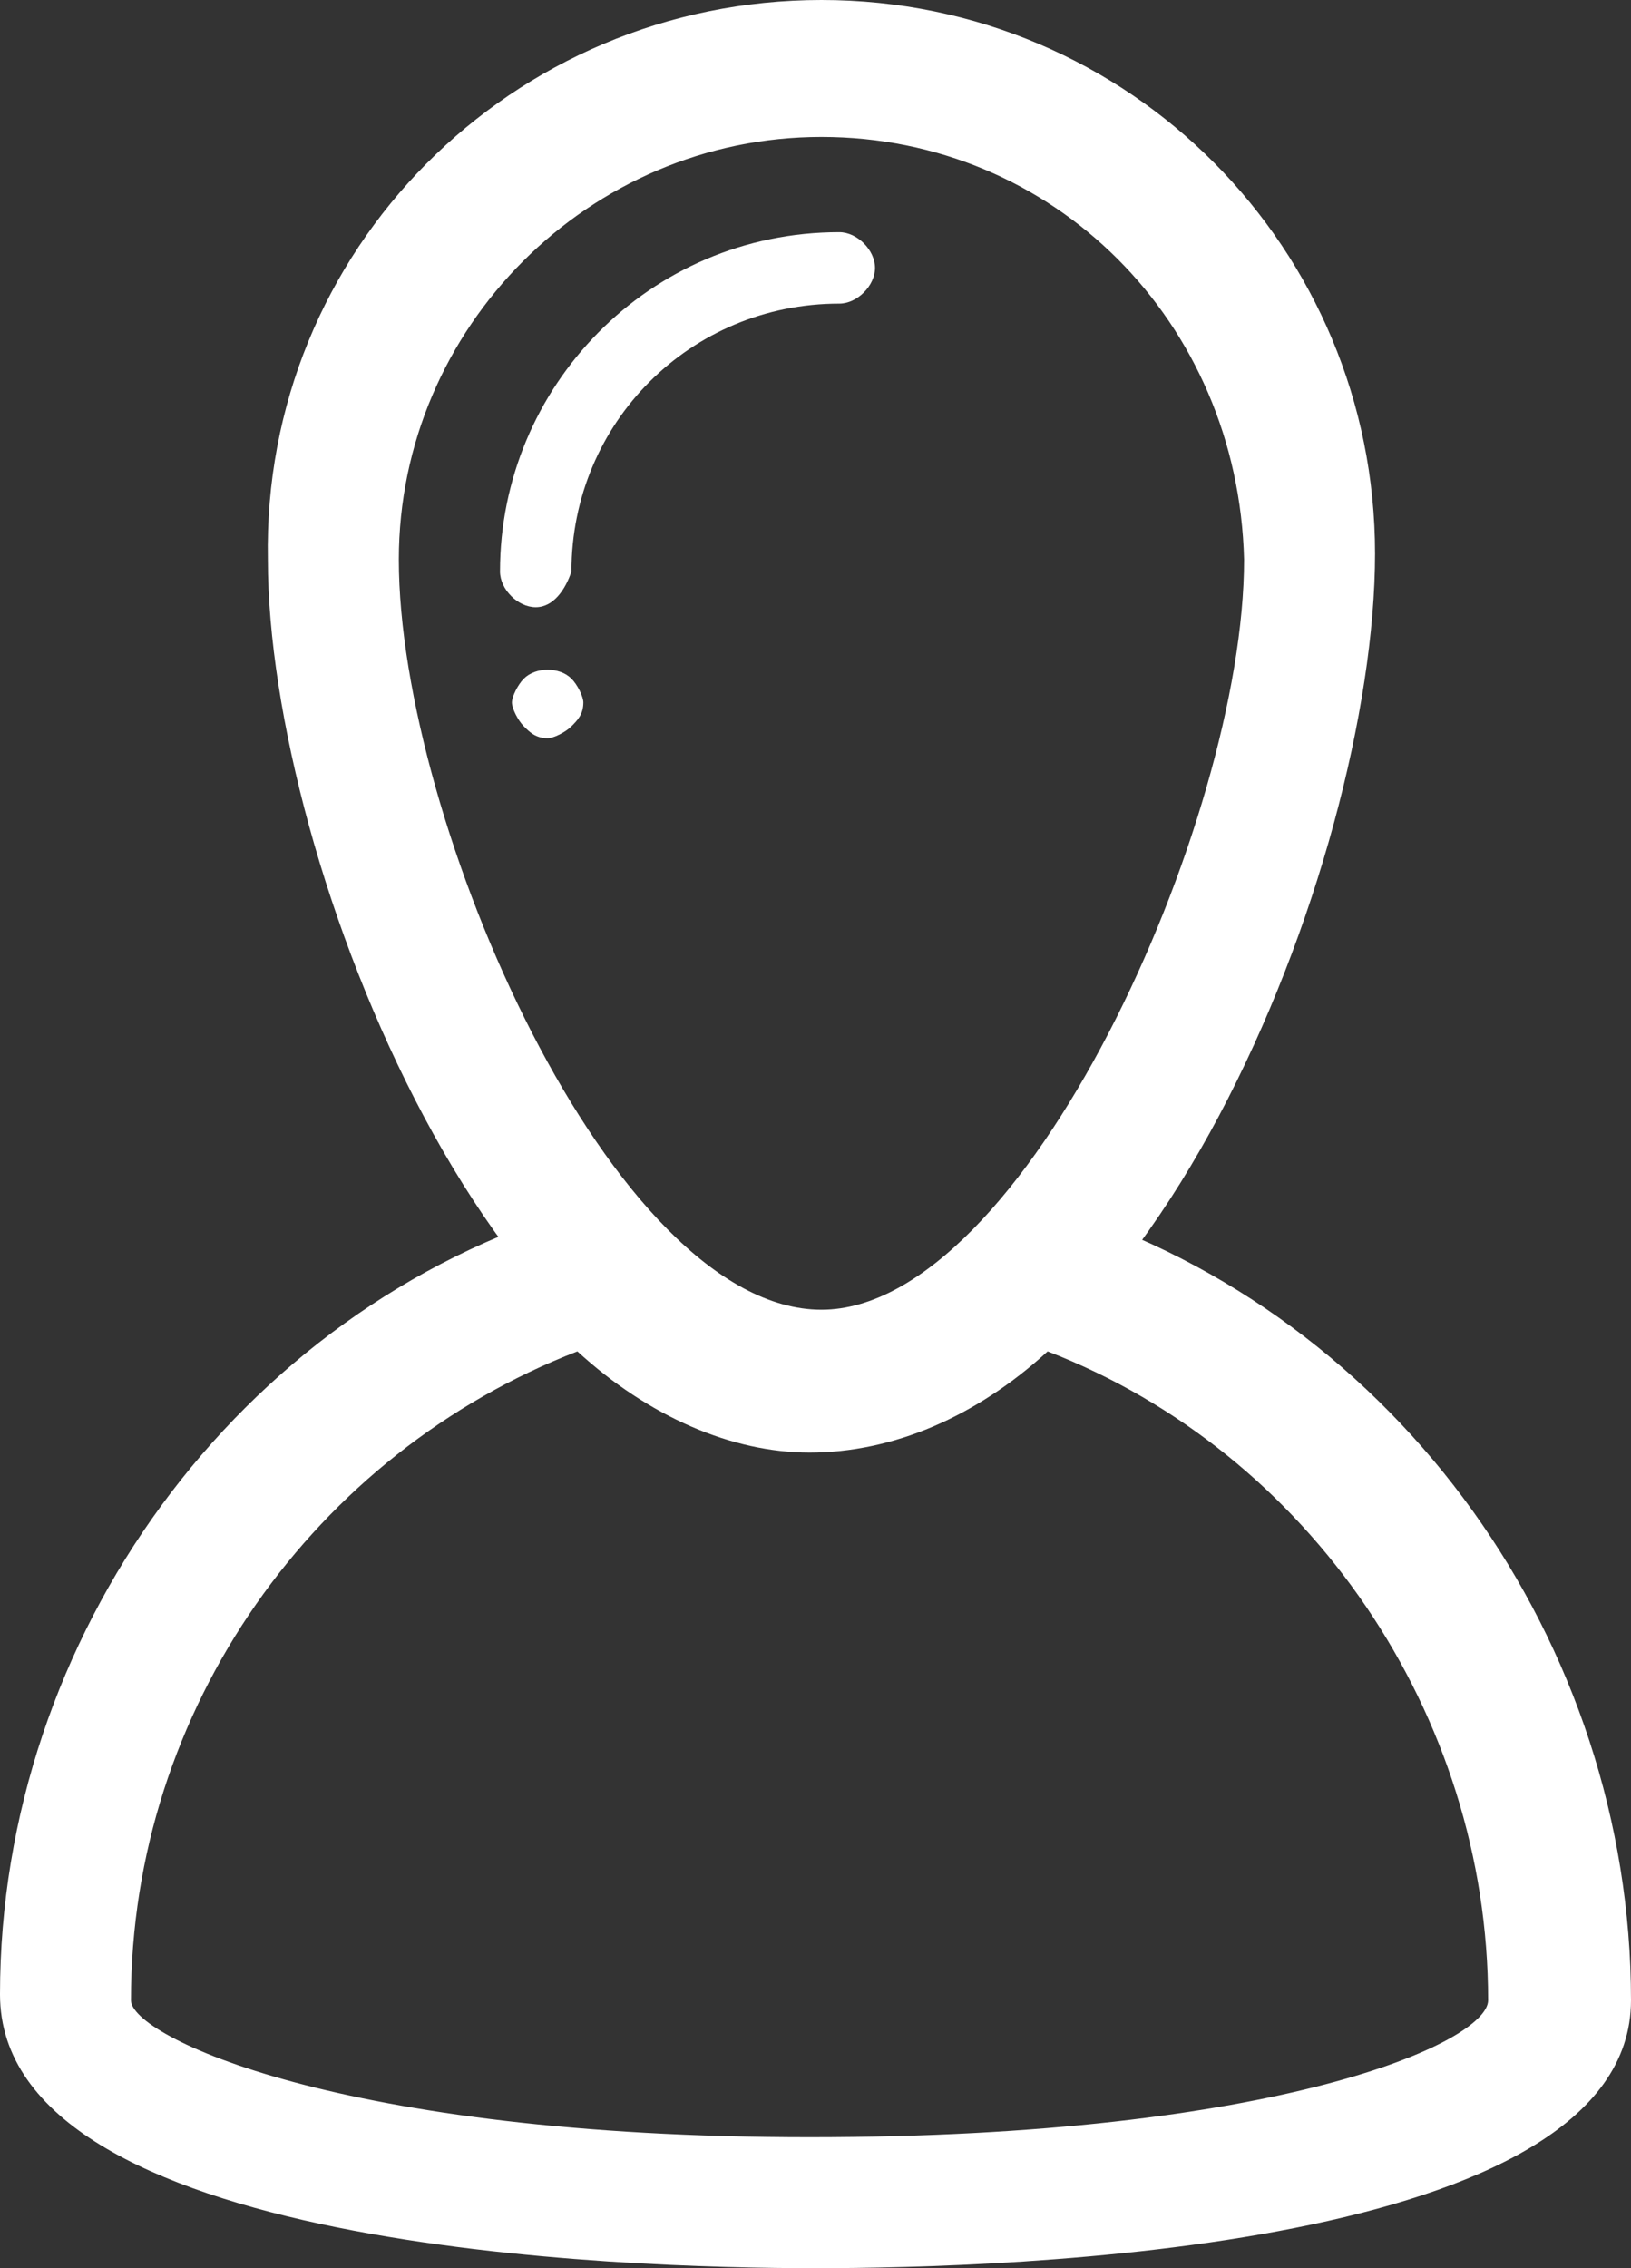 <?xml version="1.0" encoding="UTF-8" standalone="no"?>
<!-- Generator: Adobe Illustrator 19.2.1, SVG Export Plug-In . SVG Version: 6.00 Build 0)  -->

<svg
   xmlns:dc="http://purl.org/dc/elements/1.1/"
   xmlns:cc="http://creativecommons.org/ns#"
   xmlns:rdf="http://www.w3.org/1999/02/22-rdf-syntax-ns#"
   xmlns:svg="http://www.w3.org/2000/svg"
   xmlns="http://www.w3.org/2000/svg"
   xmlns:sodipodi="http://sodipodi.sourceforge.net/DTD/sodipodi-0.dtd"
   xmlns:inkscape="http://www.inkscape.org/namespaces/inkscape"
   version="1.1"
   id="Calque_1"
   x="0px"
   y="0px"
   viewBox="0 0 27.4 38.1"
   style="enable-background:new 0 0 27.4 38.1;"
   xml:space="preserve"
   inkscape:version="0.91 r13725"
   sodipodi:docname="admin.svg"><rect x="0" y="0" width="27.4" height="38.1" fill="#333333" stroke="none"/><defs
     id="defs27" /><sodipodi:namedview
     pagecolor="#ffffff"
     bordercolor="#666666"
     borderopacity="1"
     objecttolerance="10"
     gridtolerance="10"
     guidetolerance="10"
     inkscape:pageopacity="0"
     inkscape:pageshadow="2"
     inkscape:window-width="640"
     inkscape:window-height="480"
     id="namedview25"
     showgrid="false"
     inkscape:zoom="6.194226"
     inkscape:cx="13.7"
     inkscape:cy="19.049999"
     inkscape:window-x="0"
     inkscape:window-y="0"
     inkscape:window-maximized="0"
     inkscape:current-layer="Calque_1" /><style
     type="text/css"
     id="style3">
	.st0{fill:#1C1C27;}
</style><g
     id="g5"
     style="fill:#ffffff"><g
       id="g7"
       style="fill:#ffffff"><path
         class="st0"
         d="M13.8,24.3c-5.4,0-9.3-9.8-9.3-14.9C4.4,4.2,8.6,0,13.8,0c5.2,0,9.3,4.2,9.3,9.3    C23.1,14.5,19.2,24.3,13.8,24.3z M13.8,2.3c-3.9,0-7.1,3.2-7.1,7.1c0,4.4,3.6,12.6,7.1,12.6c3.4,0,7.1-8.2,7.1-12.6    C20.8,5.4,17.7,2.3,13.8,2.3z"
         id="path9"
         style="fill:#ffffff" /></g><g
       id="g11"
       style="fill:#ffffff"><g
         id="g13"
         style="fill:#ffffff"><path
           class="st0"
           d="M9,10.2c-0.3,0-0.6-0.3-0.6-0.6c0-3.1,2.5-5.7,5.7-5.7c0.3,0,0.6,0.3,0.6,0.6c0,0.3-0.3,0.6-0.6,0.6     c-2.5,0-4.5,2-4.5,4.5C9.5,9.9,9.3,10.2,9,10.2z"
           id="path15"
           style="fill:#ffffff" /></g><g
         id="g17"
         style="fill:#ffffff"><path
           class="st0"
           d="M9.2,12.4c-0.2,0-0.3-0.1-0.4-0.2c-0.1-0.1-0.2-0.3-0.2-0.4c0-0.1,0.1-0.3,0.2-0.4c0.2-0.2,0.6-0.2,0.8,0     c0.1,0.1,0.2,0.3,0.2,0.4c0,0.2-0.1,0.3-0.2,0.4C9.5,12.3,9.3,12.4,9.2,12.4z"
           id="path19"
           style="fill:#ffffff" /></g></g><g
       id="g21"
       style="fill:#ffffff"><path
         class="st0"
         d="M13.7,38.1C10.5,38.1,0,37.8,0,33.5C0,27.5,4,22,9.7,20.3l0.7-0.2l0.5,0.5c1.7,1.9,3.8,2,5.7,0l0.5-0.5    l0.7,0.2c5.7,1.8,9.6,7.3,9.6,13.3C27.4,37.8,16.9,38.1,13.7,38.1z M9.7,22.7c-4.4,1.7-7.5,6-7.5,10.9c0,0.6,3.5,2.3,11.4,2.3    c7.9,0,11.4-1.6,11.4-2.3c0-4.8-3-9.2-7.4-10.9c-1.2,1.1-2.6,1.7-4,1.7C12.3,24.4,10.9,23.8,9.7,22.7z"
         id="path23"
         style="fill:#ffffff" /></g></g></svg>
